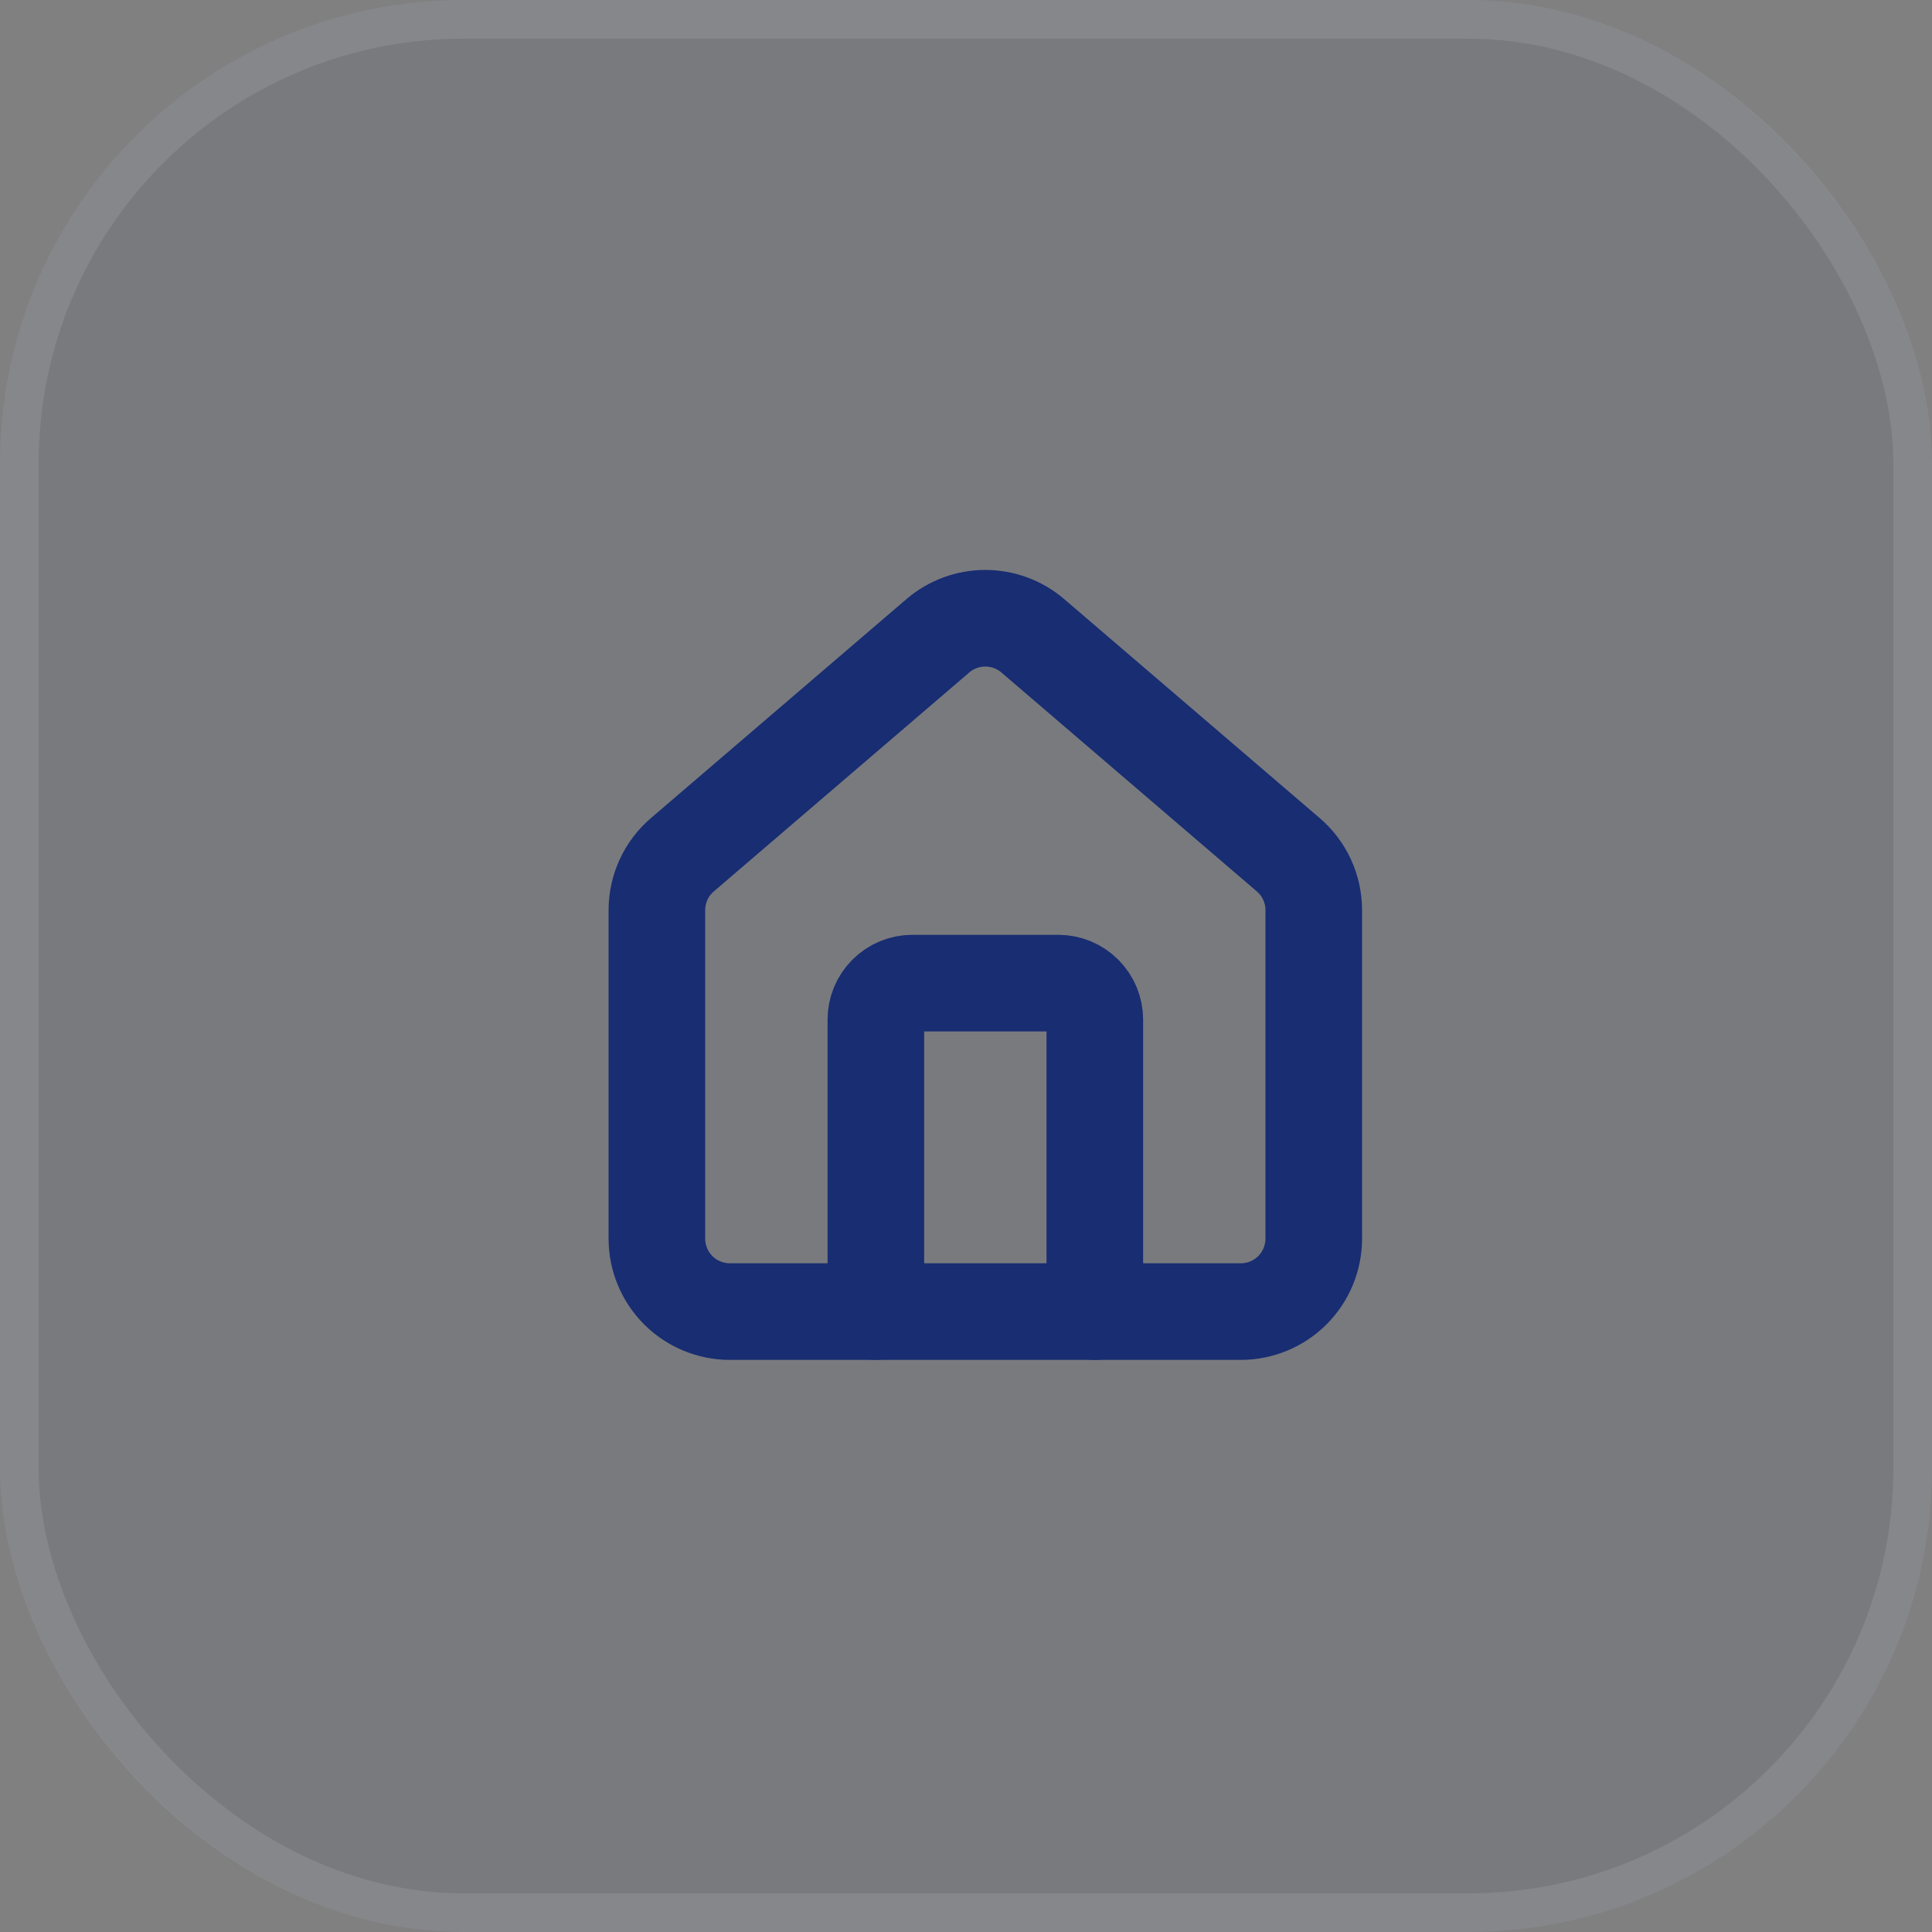 <svg width="50" height="50" viewBox="0 0 50 50" fill="none" xmlns="http://www.w3.org/2000/svg">
<rect x="0" y="0" width="50" height="50" fill="#808080" stroke="none"/>
<rect width="50" height="50" rx="12" fill="#182D72" fill-opacity="0.06"/>
<rect x="0.5" y="0.5" width="49" height="49" rx="11.5" stroke="white" stroke-opacity="0.1"/>
<path d="M28.334 33.943V26.388C28.334 26.137 28.234 25.897 28.057 25.72C27.88 25.543 27.64 25.443 27.389 25.443H23.611C23.361 25.443 23.121 25.543 22.944 25.72C22.767 25.897 22.667 26.137 22.667 26.388V33.943" stroke="#182D72" stroke-width="2.5" stroke-linecap="round" stroke-linejoin="round"/>
<path d="M17 23.555C17 23.28 17.06 23.009 17.175 22.76C17.291 22.51 17.46 22.289 17.67 22.112L24.281 16.446C24.622 16.158 25.054 16 25.5 16C25.946 16 26.378 16.158 26.719 16.446L33.33 22.112C33.54 22.289 33.709 22.51 33.825 22.76C33.94 23.009 34 23.28 34 23.555V32.055C34 32.556 33.801 33.036 33.447 33.391C33.093 33.745 32.612 33.944 32.111 33.944H18.889C18.388 33.944 17.907 33.745 17.553 33.391C17.199 33.036 17 32.556 17 32.055V23.555Z" stroke="#182D72" stroke-width="2.5" stroke-linecap="round" stroke-linejoin="round"/>
</svg>
